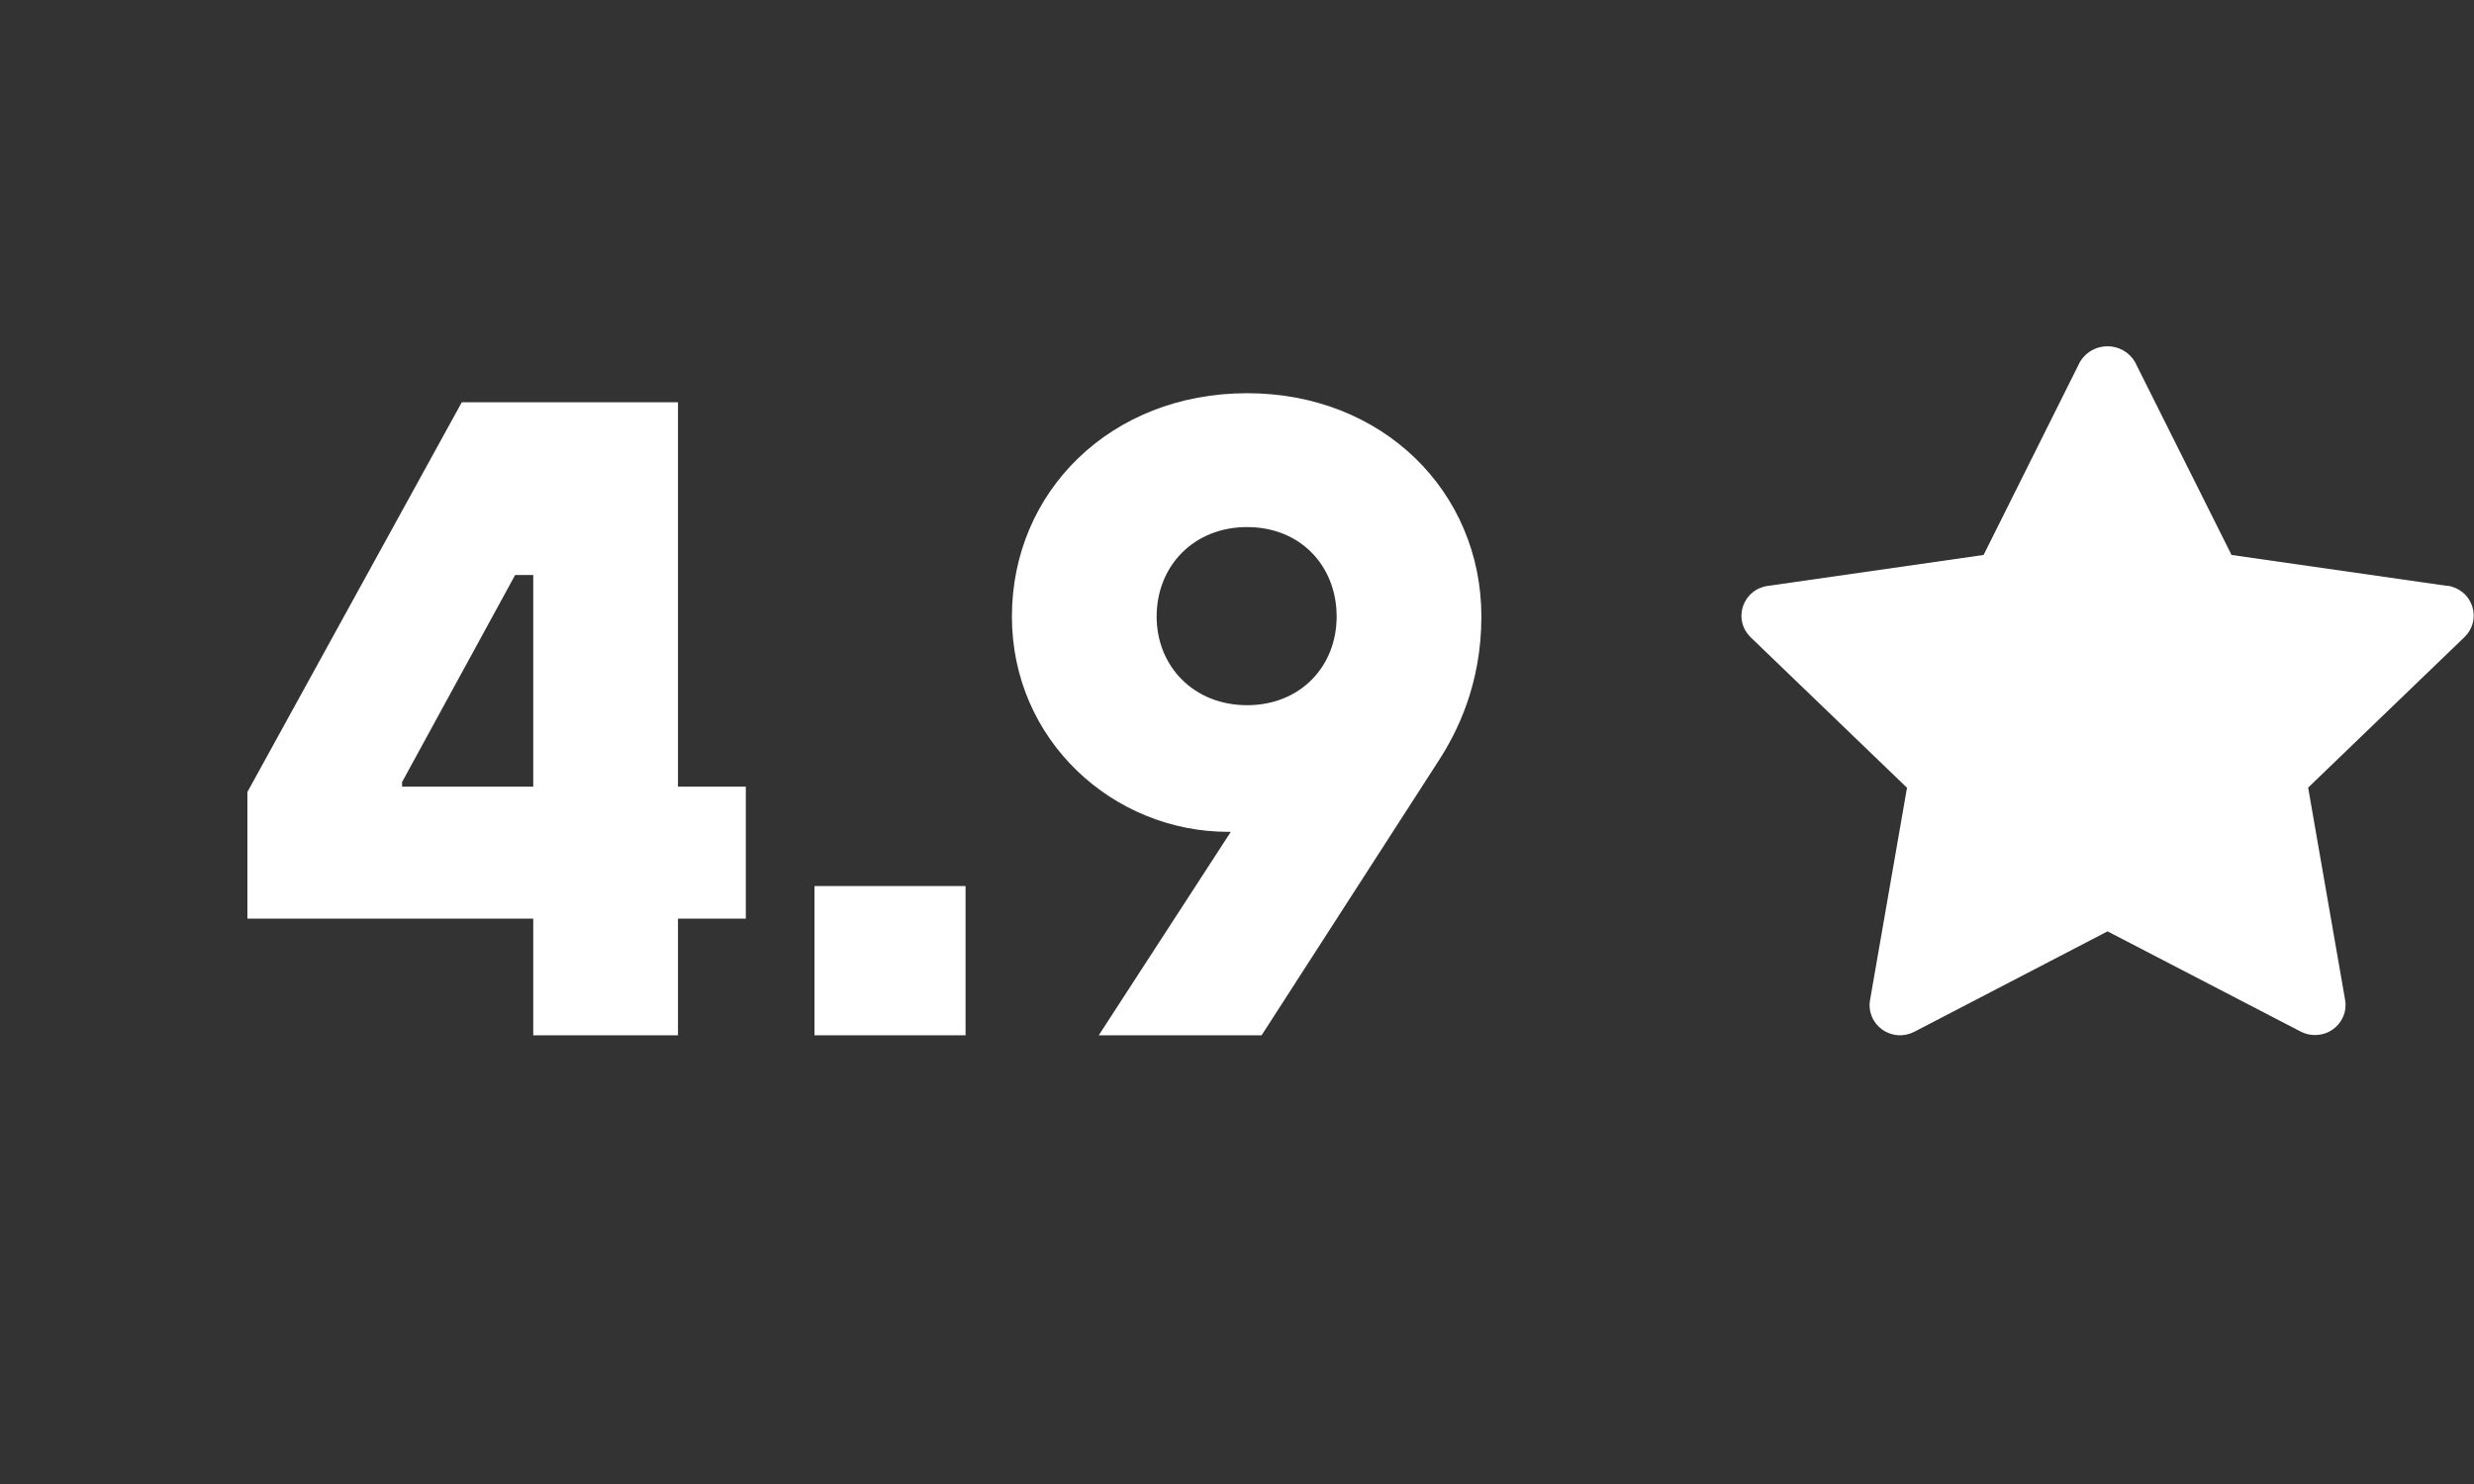 <svg fill="none" viewBox="0 0 50 30" height="30" width="50" xmlns="http://www.w3.org/2000/svg">
<rect x="0" y="0" width="50" height="30" fill="#333333" stroke="none"/>
<path fill="#ffffff" d="M49.466 11.845L45.1 11.219L43.147 7.315C43.09 7.219 43.009 7.139 42.912 7.084C42.815 7.029 42.704 7 42.592 7C42.48 7 42.369 7.029 42.272 7.084C42.175 7.139 42.094 7.219 42.037 7.315L40.089 11.219L35.723 11.845C35.609 11.861 35.502 11.908 35.414 11.982C35.326 12.055 35.261 12.151 35.225 12.259C35.19 12.367 35.185 12.483 35.213 12.593C35.24 12.703 35.299 12.803 35.381 12.883L38.541 15.925L37.794 20.217C37.774 20.329 37.787 20.444 37.83 20.549C37.873 20.655 37.946 20.746 38.039 20.813C38.132 20.879 38.242 20.919 38.357 20.927C38.472 20.935 38.587 20.911 38.689 20.858L42.594 18.828L46.5 20.855C46.588 20.901 46.687 20.925 46.786 20.924C46.876 20.924 46.965 20.905 47.047 20.868C47.128 20.831 47.2 20.776 47.258 20.709C47.316 20.641 47.359 20.561 47.383 20.476C47.406 20.39 47.411 20.301 47.395 20.213L46.648 15.922L49.808 12.879C49.89 12.8 49.949 12.699 49.976 12.589C50.004 12.479 49.999 12.363 49.964 12.255C49.928 12.147 49.863 12.051 49.775 11.978C49.687 11.905 49.58 11.857 49.466 11.841V11.845Z"></path>
<path fill="#ffffff" d="M13.702 20.929H10.777V18.57H5V16.011L9.333 8.132H13.702V15.902H15.073V18.57H13.702V20.929ZM8.126 15.81V15.902H10.777V11.624H10.411L8.126 15.81Z"></path>
<path fill="#ffffff" d="M19.514 20.929H16.461V17.912H19.514V20.929Z"></path>
<path fill="#ffffff" d="M25.204 7.949C27.947 7.949 29.939 9.942 29.939 12.464C29.939 13.836 29.446 14.805 29.08 15.371L25.497 20.929H22.206L24.875 16.816H24.821C22.499 16.816 20.451 14.969 20.451 12.464C20.451 9.942 22.444 7.949 25.204 7.949ZM25.204 14.256C26.283 14.256 27.014 13.47 27.014 12.464C27.014 11.441 26.283 10.655 25.204 10.655C24.126 10.655 23.376 11.441 23.376 12.464C23.376 13.47 24.126 14.256 25.204 14.256Z"></path>
</svg>